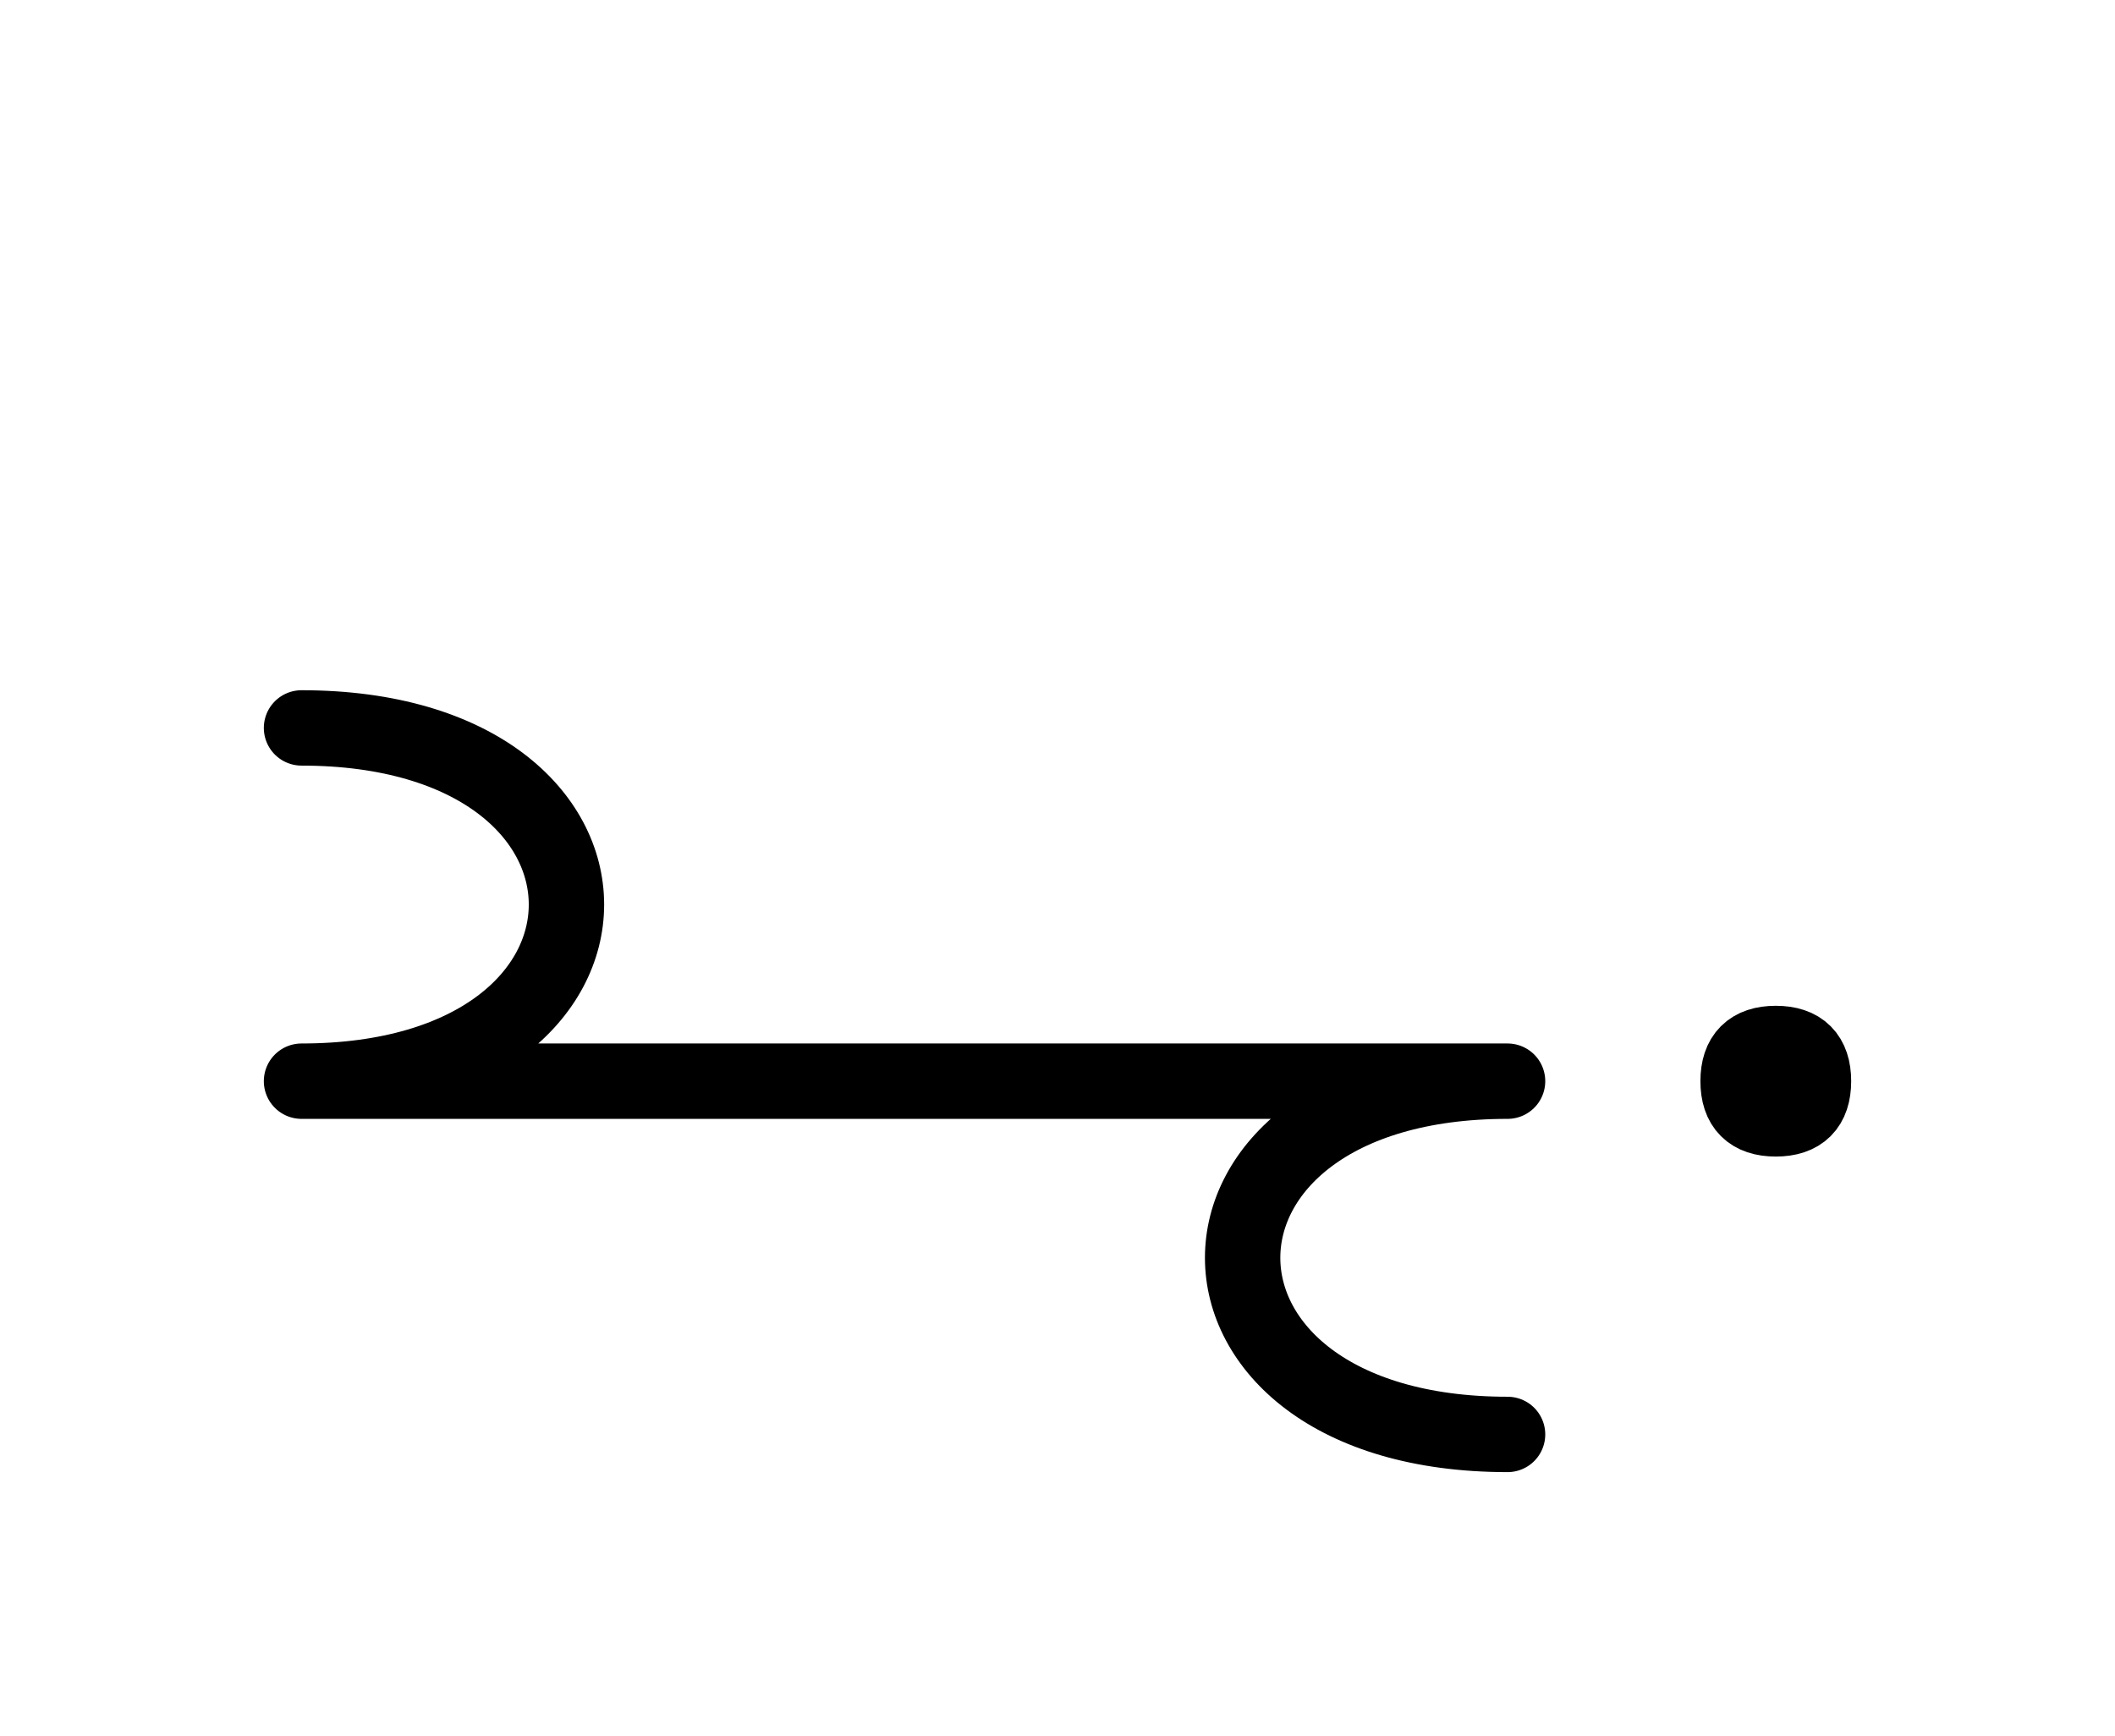 <?xml version="1.0" encoding="UTF-8"?>
<svg xmlns="http://www.w3.org/2000/svg" xmlns:xlink="http://www.w3.org/1999/xlink"
     width="35.073" height="28.787" viewBox="0 0 35.073 28.787">
<defs>
<path d="M15,17.929 L19.142,17.929 L5,17.929 C10.858,17.929,10.858,12.071,5,12.071 M15,17.929 L10.858,17.929 L25,17.929 C19.142,17.929,19.142,23.787,25,23.787 M28.823,17.929 Q28.823,17.304,29.448,17.304 Q30.073,17.304,30.073,17.929 Q30.073,18.554,29.448,18.554 Q28.823,18.554,28.823,17.929" stroke="black" fill="none" stroke-width="1.25" stroke-linecap="round" stroke-linejoin="round" id="d0" />
</defs>
<use xlink:href="#d0" x="0" y="0" />
</svg>